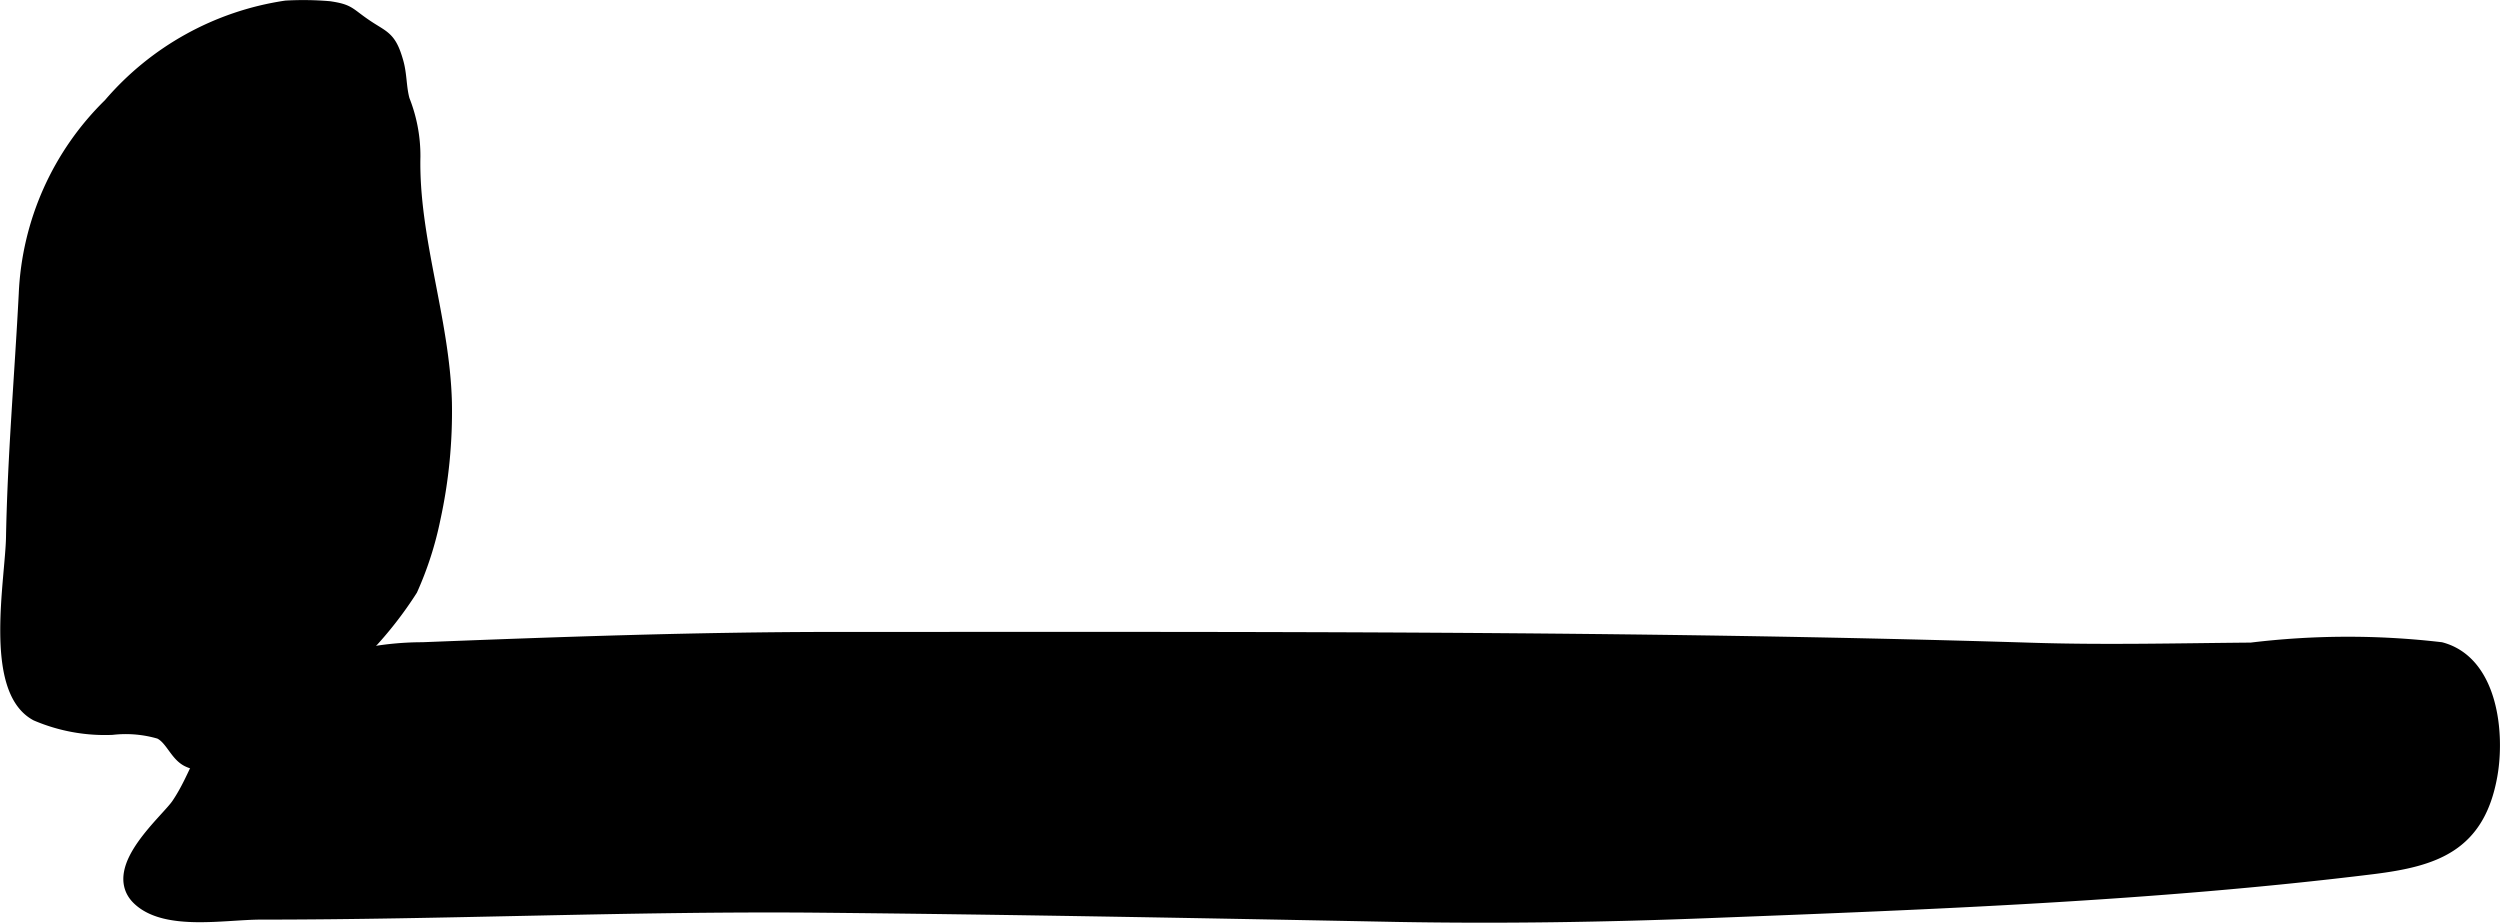 <?xml version="1.0" encoding="UTF-8"?>
<svg xmlns="http://www.w3.org/2000/svg"
     version="1.1"
     width="7.195mm"
     height="2.656mm"
     viewBox="0 0 20.396 7.528">
   <defs>
      <style type="text/css"><![CDATA[
      .a {
        stroke: #000;
        stroke-miterlimit: 10;
        stroke-width: 0.15px;
        fill-rule: evenodd;
      }
    ]]></style>
   </defs>
   <path class="a"
         d="M13.961,7.414c-.856.034-1.711.047-2.563.032-1.593-.031-3.188-.061-4.78-.076-1.501-.011-2.996.057-4.491.057-.294,0-.774.094-.985-.114-.224-.222.237-.605.326-.736.162-.238.205-.496.429-.706a2.446,2.446,0,0,1,1.55-.557c1.125-.044,2.241-.084,3.377-.084,3.251,0,6.501-.012,9.746.088.599.019,1.198.004,1.797-.001a6.52,6.52,0,0,1,1.542-.004c.398.107.451.678.391,1.01-.099.555-.439.671-.948.734C17.576,7.276,15.749,7.345,13.961,7.414Z"/>
   <path class="a"
         d="M3.519,4.227a2.726,2.726,0,0,1-.184.572,3.074,3.074,0,0,1-.781.83c-.206.203-.707.705-1.013.554-.089-.044-.127-.181-.23-.228a1.002,1.002,0,0,0-.398-.035,1.398,1.398,0,0,1-.606-.111c-.362-.195-.19-1.077-.183-1.424.012-.663.07-1.326.104-1.988A2.276,2.276,0,0,1,.911.868a2.324,2.324,0,0,1,1.424-.789A2.456,2.456,0,0,1,2.685.084c.153.023.142.043.274.134.155.108.2.091.257.289.031.105.023.208.053.316a1.211,1.211,0,0,1,.086.453c-.015.672.24,1.333.257,2.008A4.067,4.067,0,0,1,3.519,4.227Z"/>
</svg>
